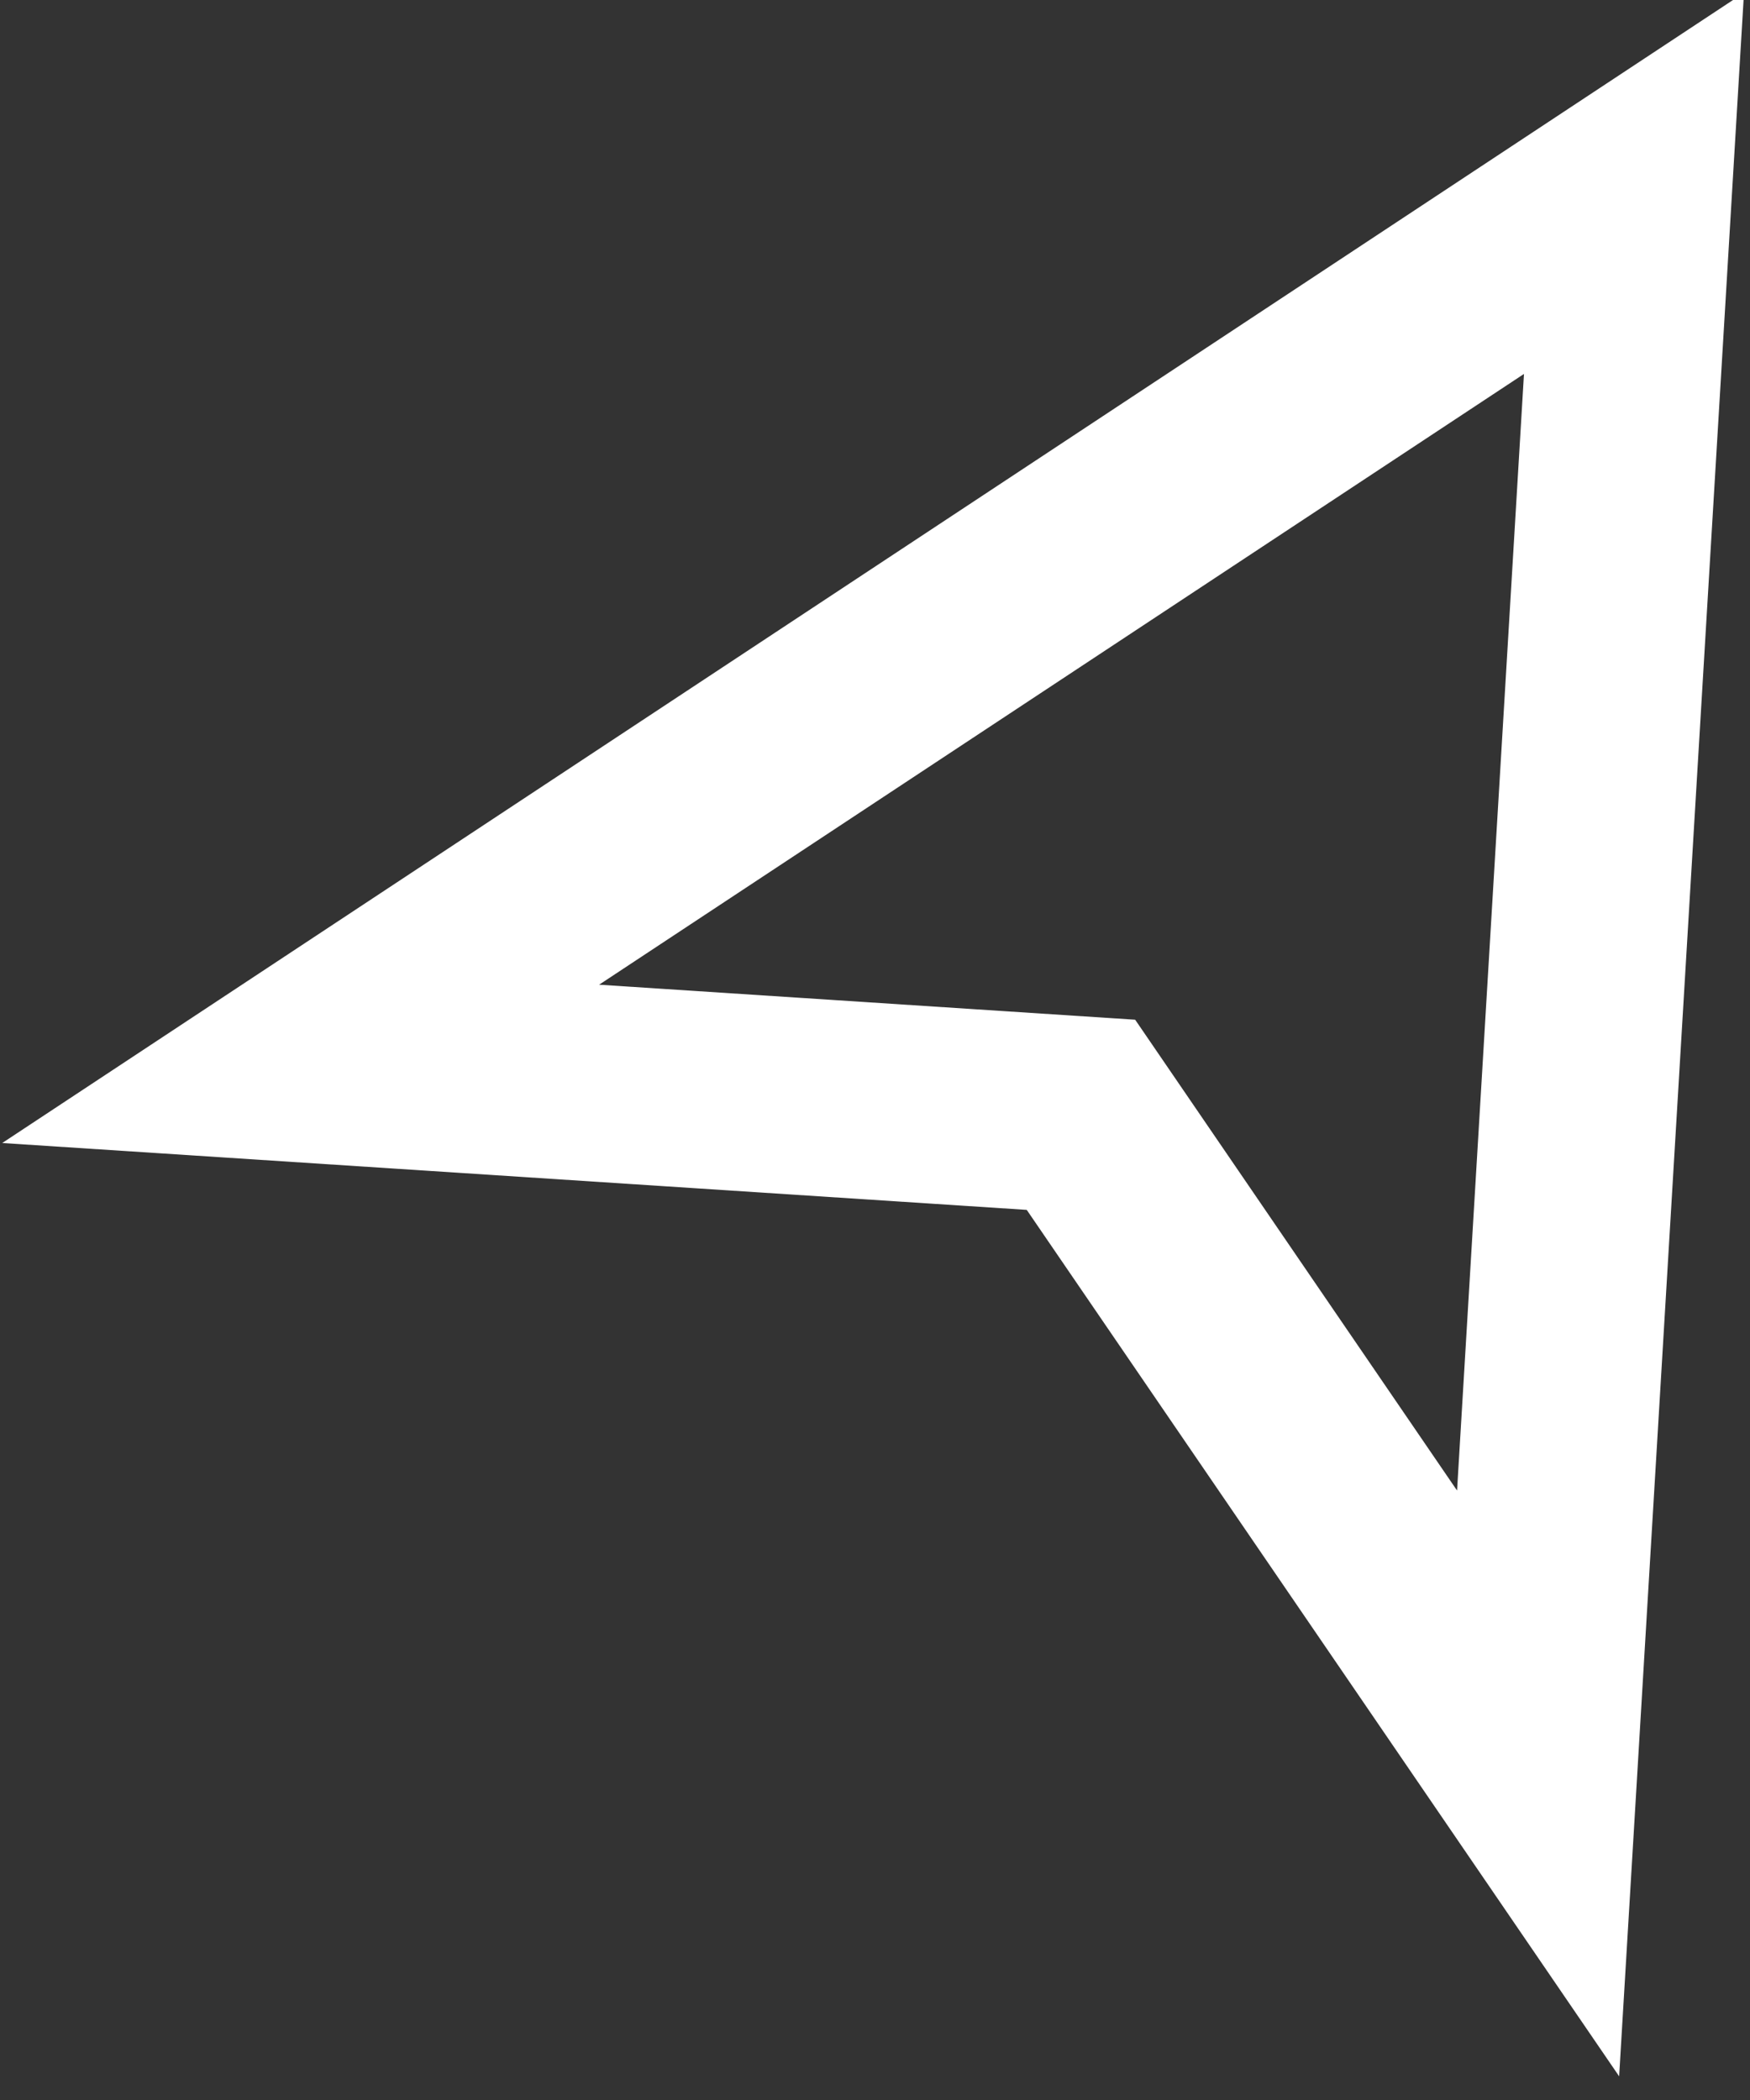 <?xml version="1.0" encoding="UTF-8" standalone="no"?><!DOCTYPE svg PUBLIC "-//W3C//DTD SVG 1.1//EN" "http://www.w3.org/Graphics/SVG/1.1/DTD/svg11.dtd"><svg width="40px" height="48px" version="1.1" xmlns="http://www.w3.org/2000/svg" xmlns:xlink="http://www.w3.org/1999/xlink" xml:space="preserve" xmlns:serif="http://www.serif.com/" style="fill-rule:evenodd;clip-rule:evenodd;stroke-linejoin:round;stroke-miterlimit:2;"><rect width="100%" height="100%" fill="#333333" stroke="none"/><g transform="matrix(0.764,0.441,-0.441,0.764,-80.754,-969.355)"><path d="M667.668,883.178L691.855,931.552L667.338,919.782L643.481,931.552L667.668,883.178ZM667.668,894.582L680.63,920.506C680.63,920.506 667.308,914.11 667.308,914.11L654.825,920.268L667.668,894.582Z" style="fill:white;"/></g></svg>